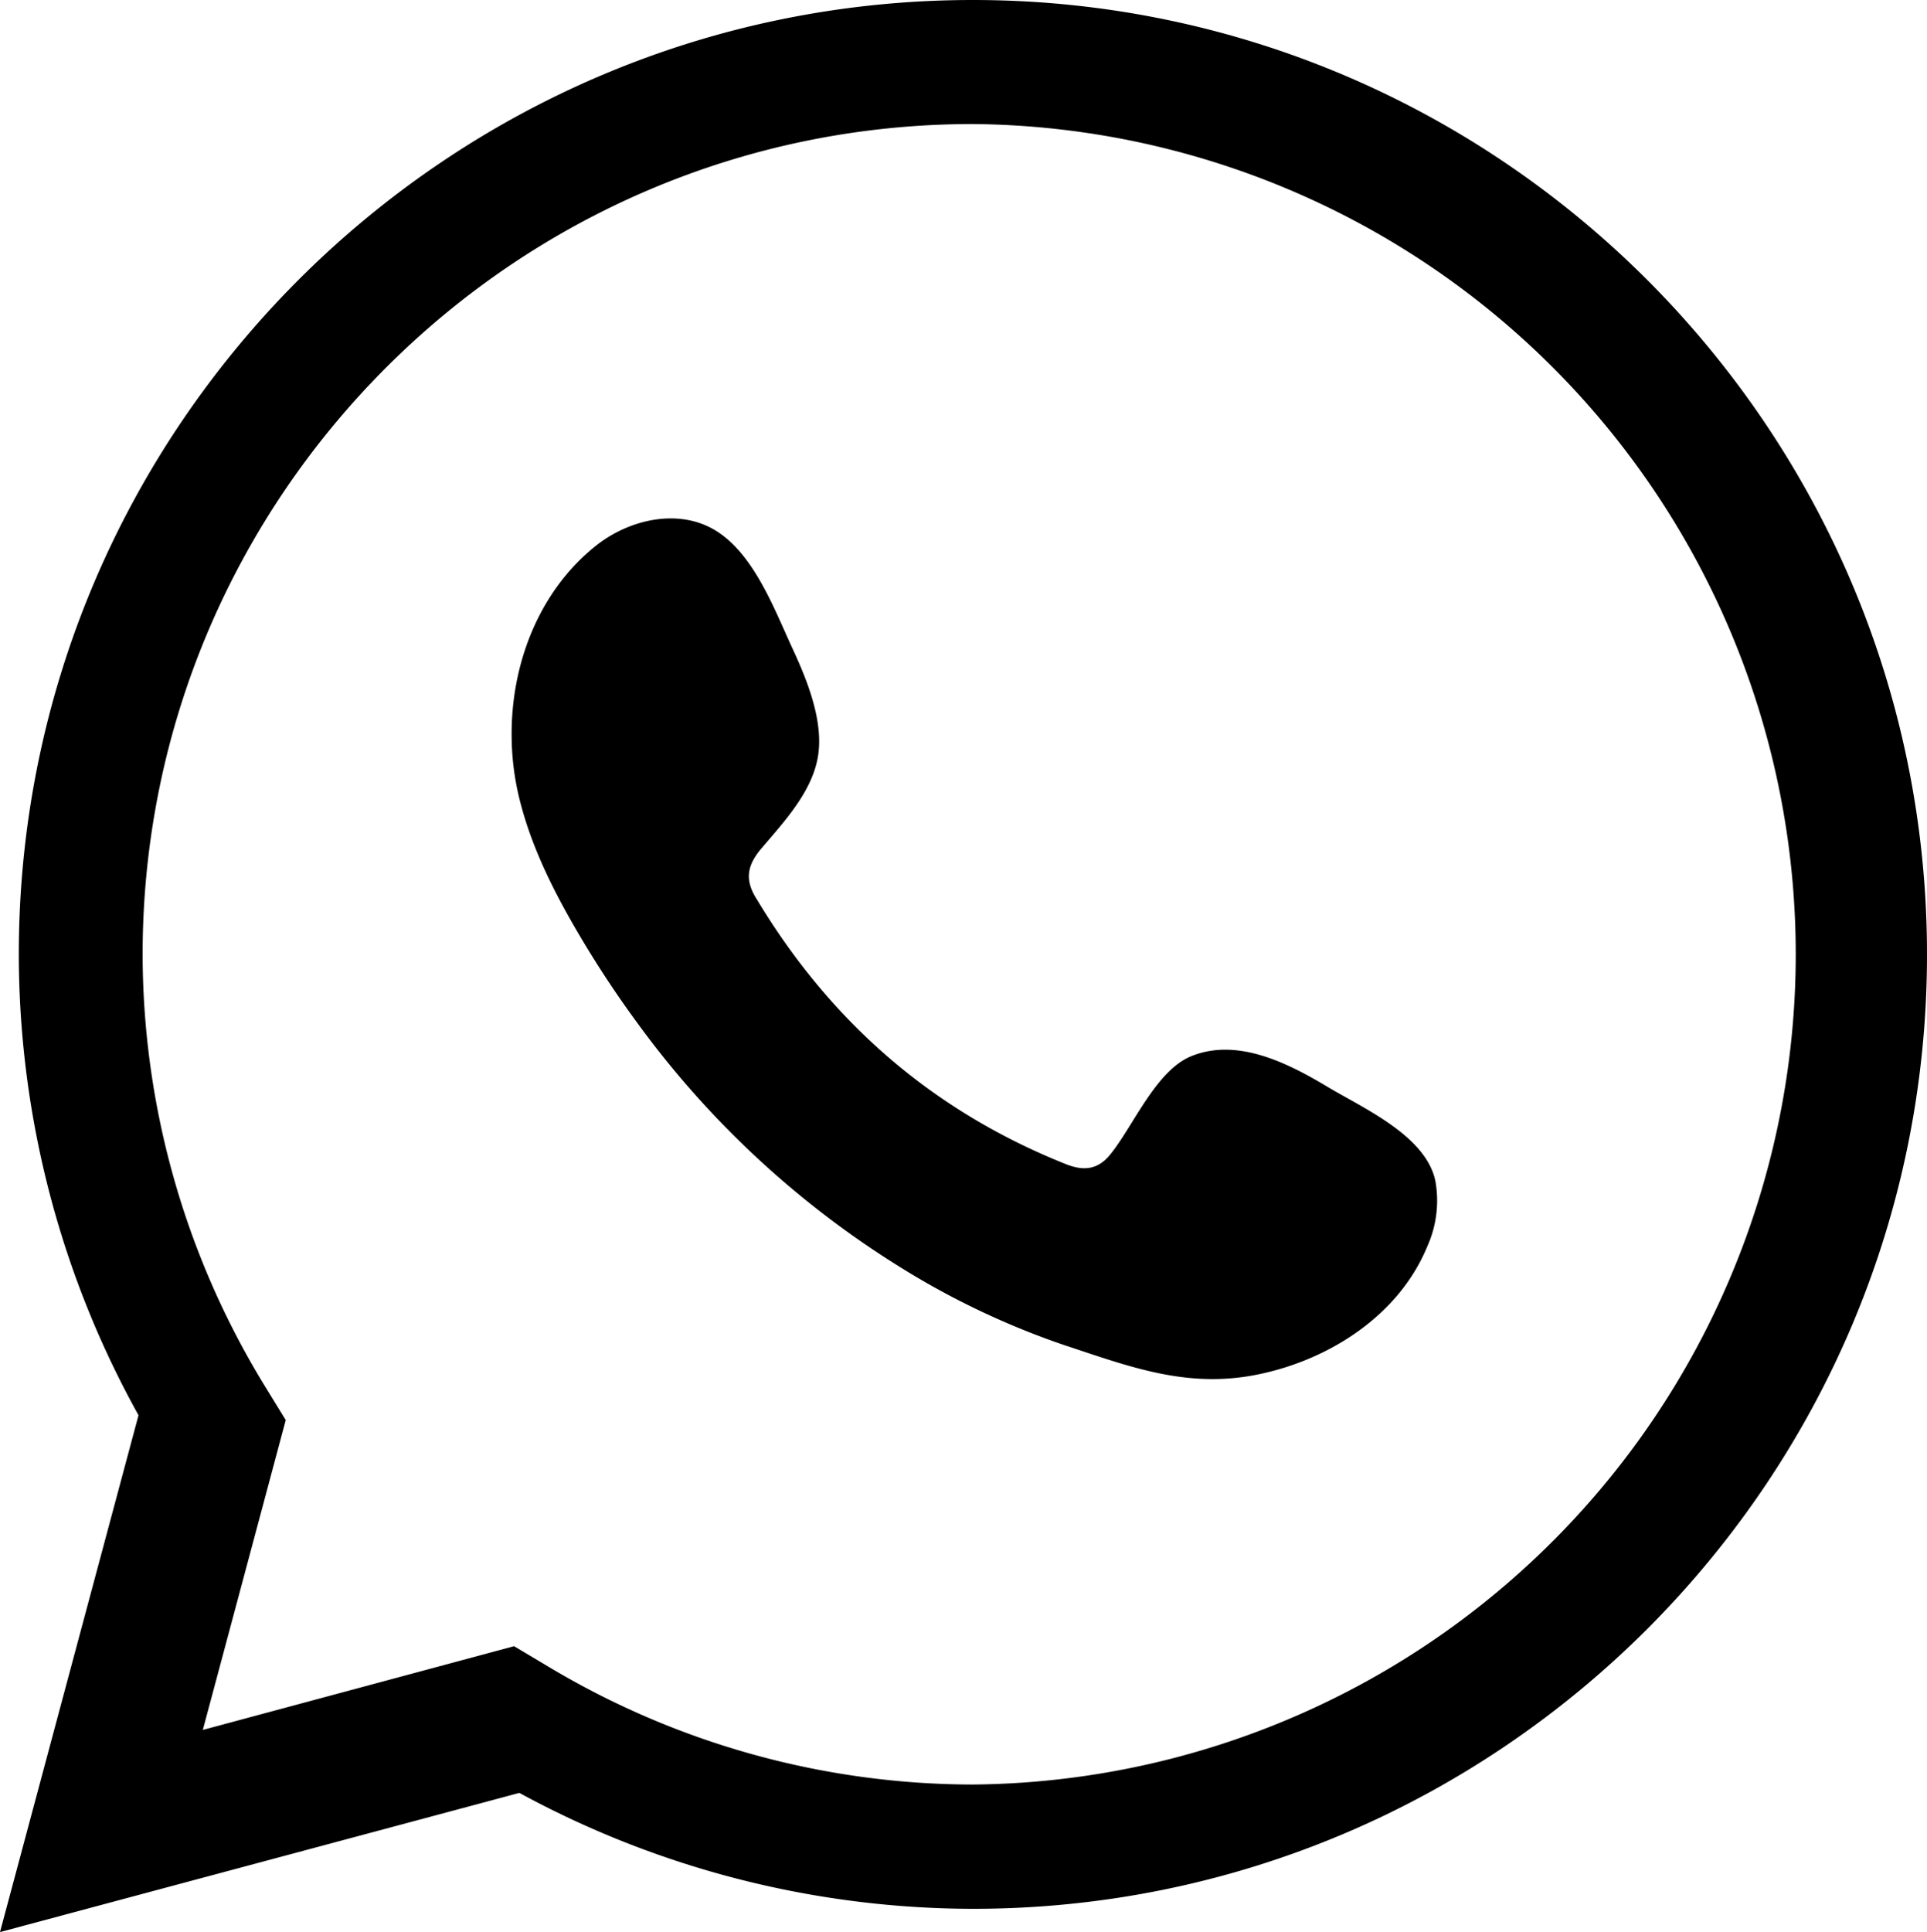 <svg xmlns="http://www.w3.org/2000/svg" viewBox="0 0 299.27 300"><g id="Capa_2" data-name="Capa 2"><g id="Capa_1-2" data-name="Capa 1"><path d="M206.21,168.78c-6.09-3.65-14-7.72-21.21-4.78-5.51,2.25-9,10.88-12.6,15.29-1.84,2.26-4,2.61-6.84,1.48-20.69-8.24-36.55-22.06-48-41.09-1.94-3-1.59-5.29.74-8,3.45-4.06,7.78-8.67,8.72-14.15s-1.64-11.87-3.9-16.74c-2.89-6.23-6.13-15.11-12.36-18.63-5.74-3.24-13.29-1.43-18.4,2.73C83.58,92,79.33,103.29,79.46,114.45a41.69,41.69,0,0,0,1.16,9.39c1.78,7.35,5.18,14.22,9,20.75a162.28,162.28,0,0,0,9.4,14.3,145.15,145.15,0,0,0,40.77,37.86,123.06,123.06,0,0,0,25.44,12.09c10,3.3,18.84,6.72,29.6,4.68,11.26-2.14,22.37-9.11,26.84-20a17.29,17.29,0,0,0,1.24-10.19C221.4,176.35,211.89,172.17,206.21,168.78Z"/><path d="M151.1,0C69.39,0,2.92,66.47,2.92,148.17a147.64,147.64,0,0,0,18.59,71.58L0,300l80.66-21.61a147.85,147.85,0,0,0,70.44,18c81.7,0,148.17-66.48,148.17-148.18S232.8,0,151.1,0Zm0,277.09a128.57,128.57,0,0,1-65.81-18.23l-5.45-3.25-48.34,13L44.38,220.5,41,215a128.57,128.57,0,0,1-18.85-66.84C22.18,77.09,80,19.26,151.1,19.26a128.92,128.92,0,0,1,0,257.83Z"/></g></g></svg>